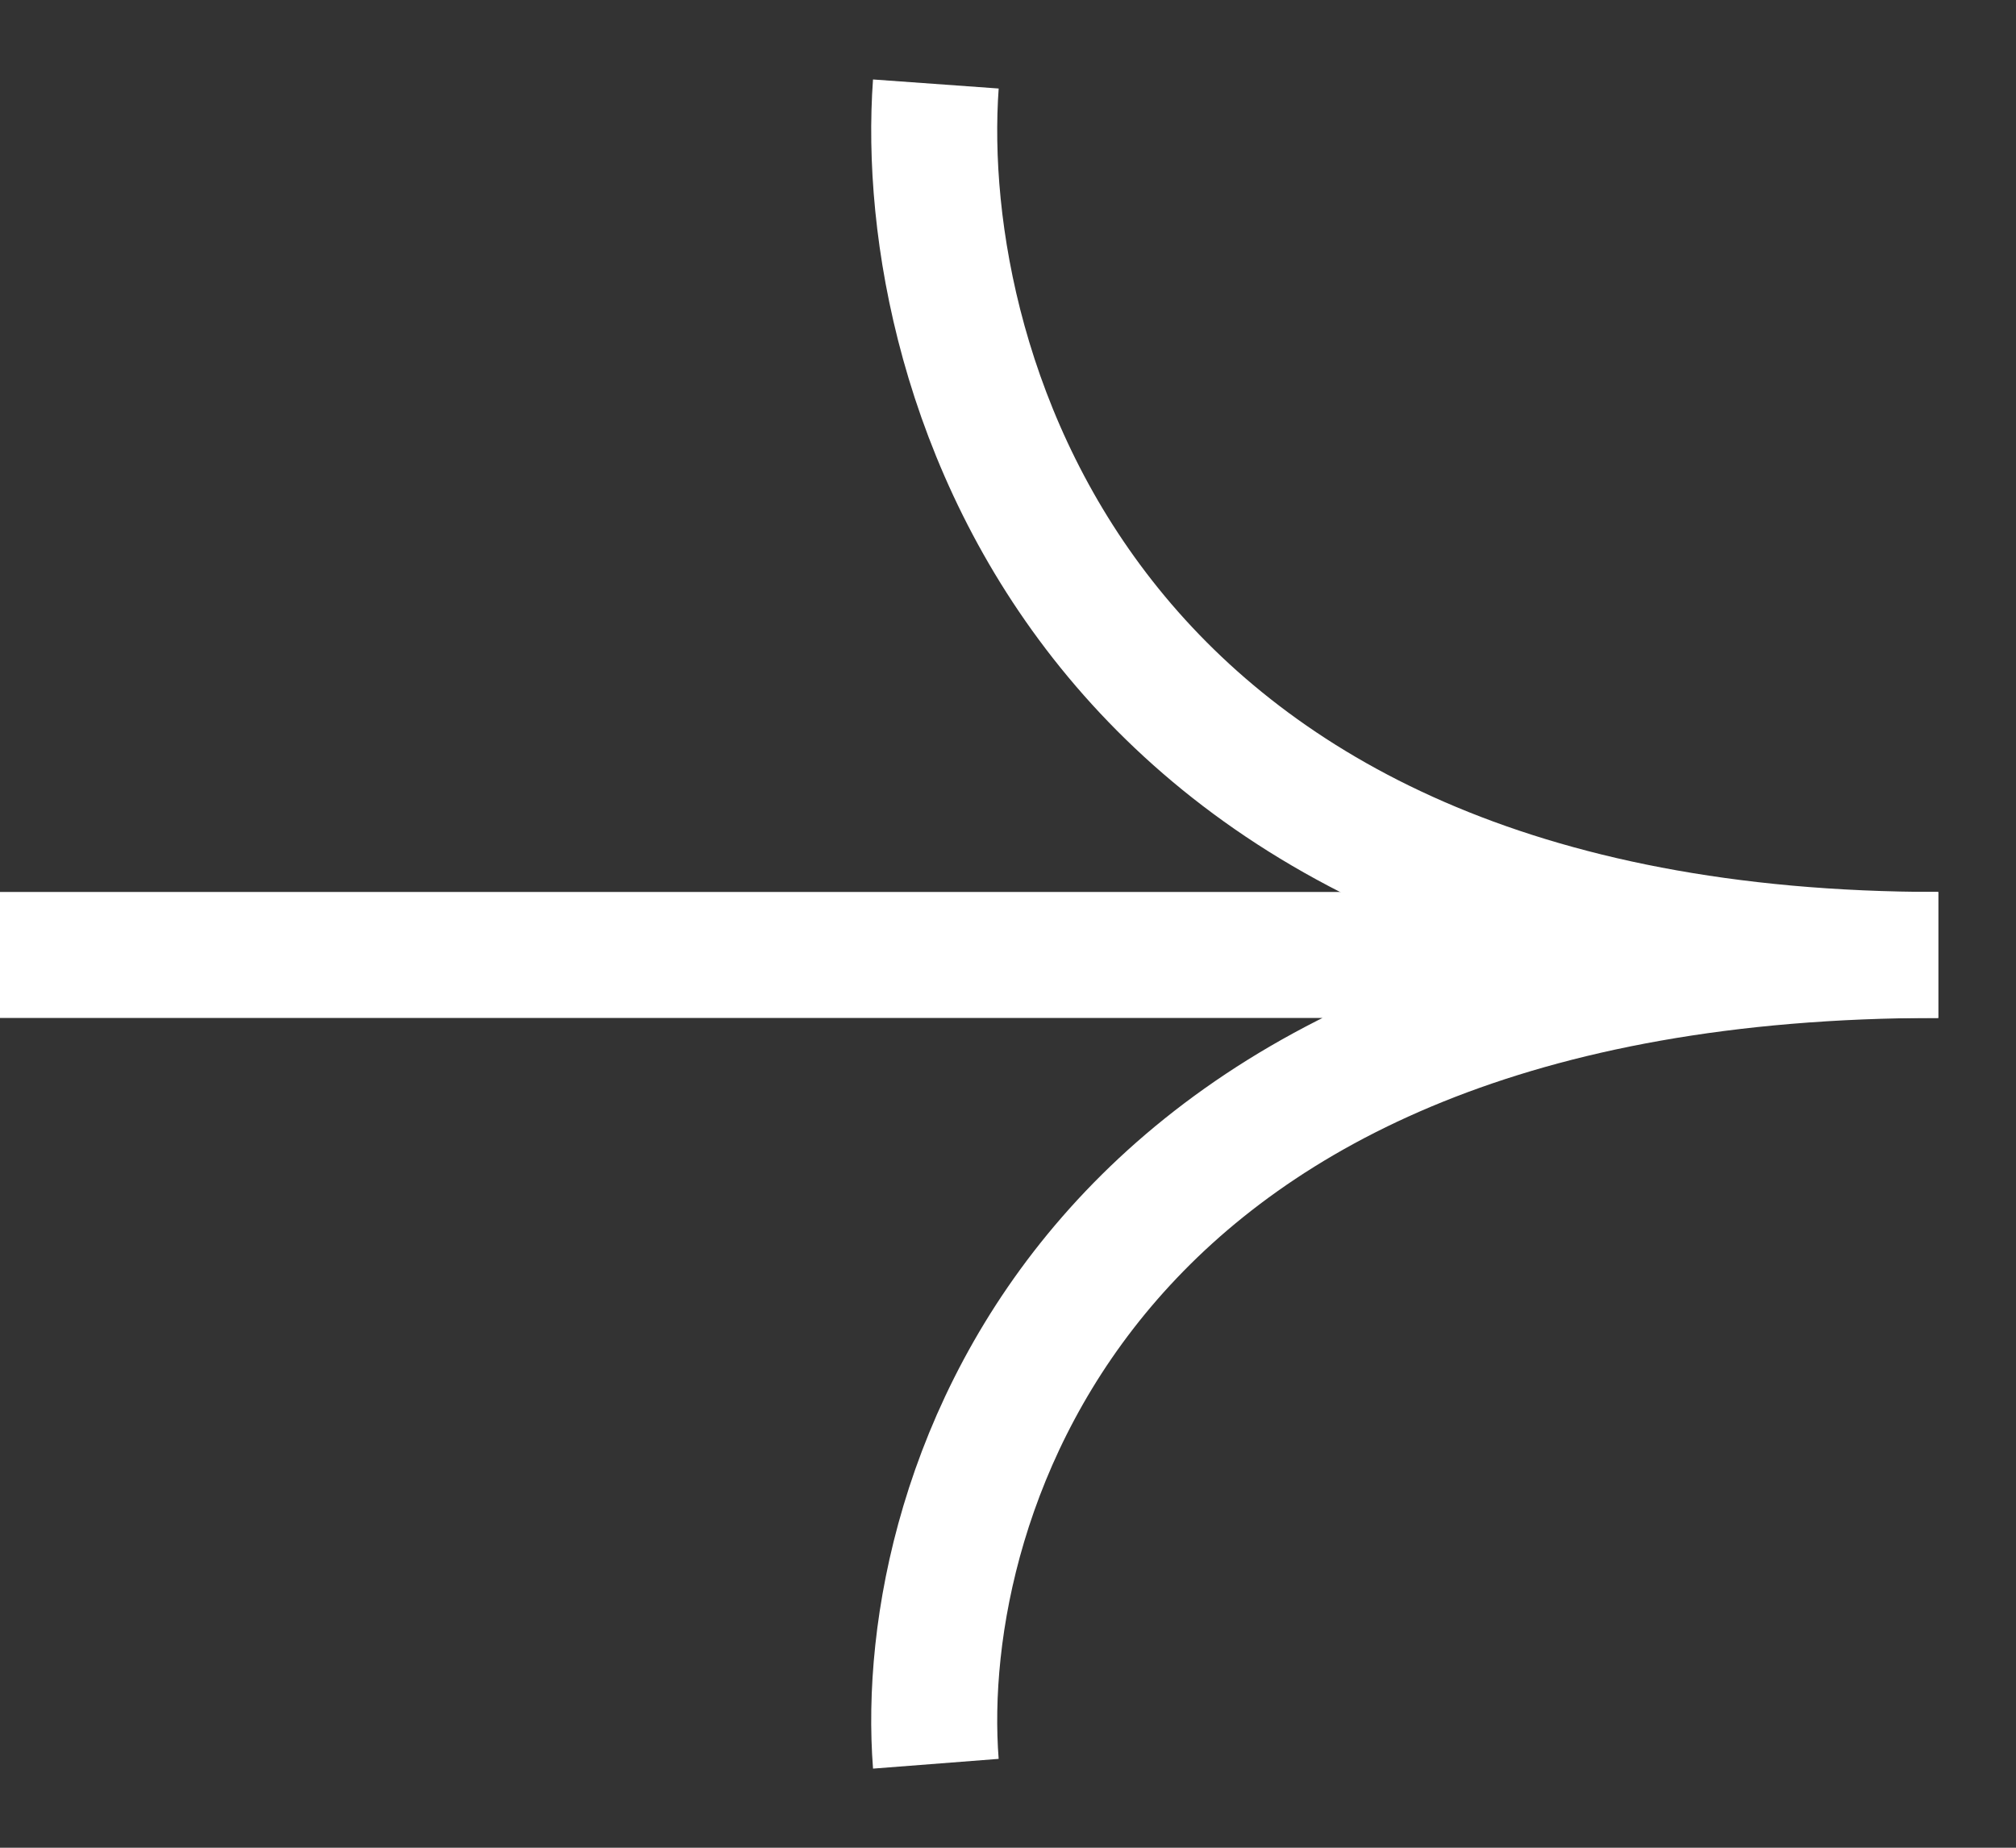 <svg width="24" height="22" viewBox="0 0 24 22" fill="none" xmlns="http://www.w3.org/2000/svg">
<rect x="0" y="0" width="24" height="22" fill="#333333" stroke="none"/>
<path d="M11.141 1C10.892 4.457 12.931 11.37 23.074 11.37H19" stroke="white" stroke-width="1.5"/>
<path d="M11.141 21C10.892 17.79 12.931 11.37 23.074 11.37H0" stroke="white" stroke-width="1.5"/>
</svg>
